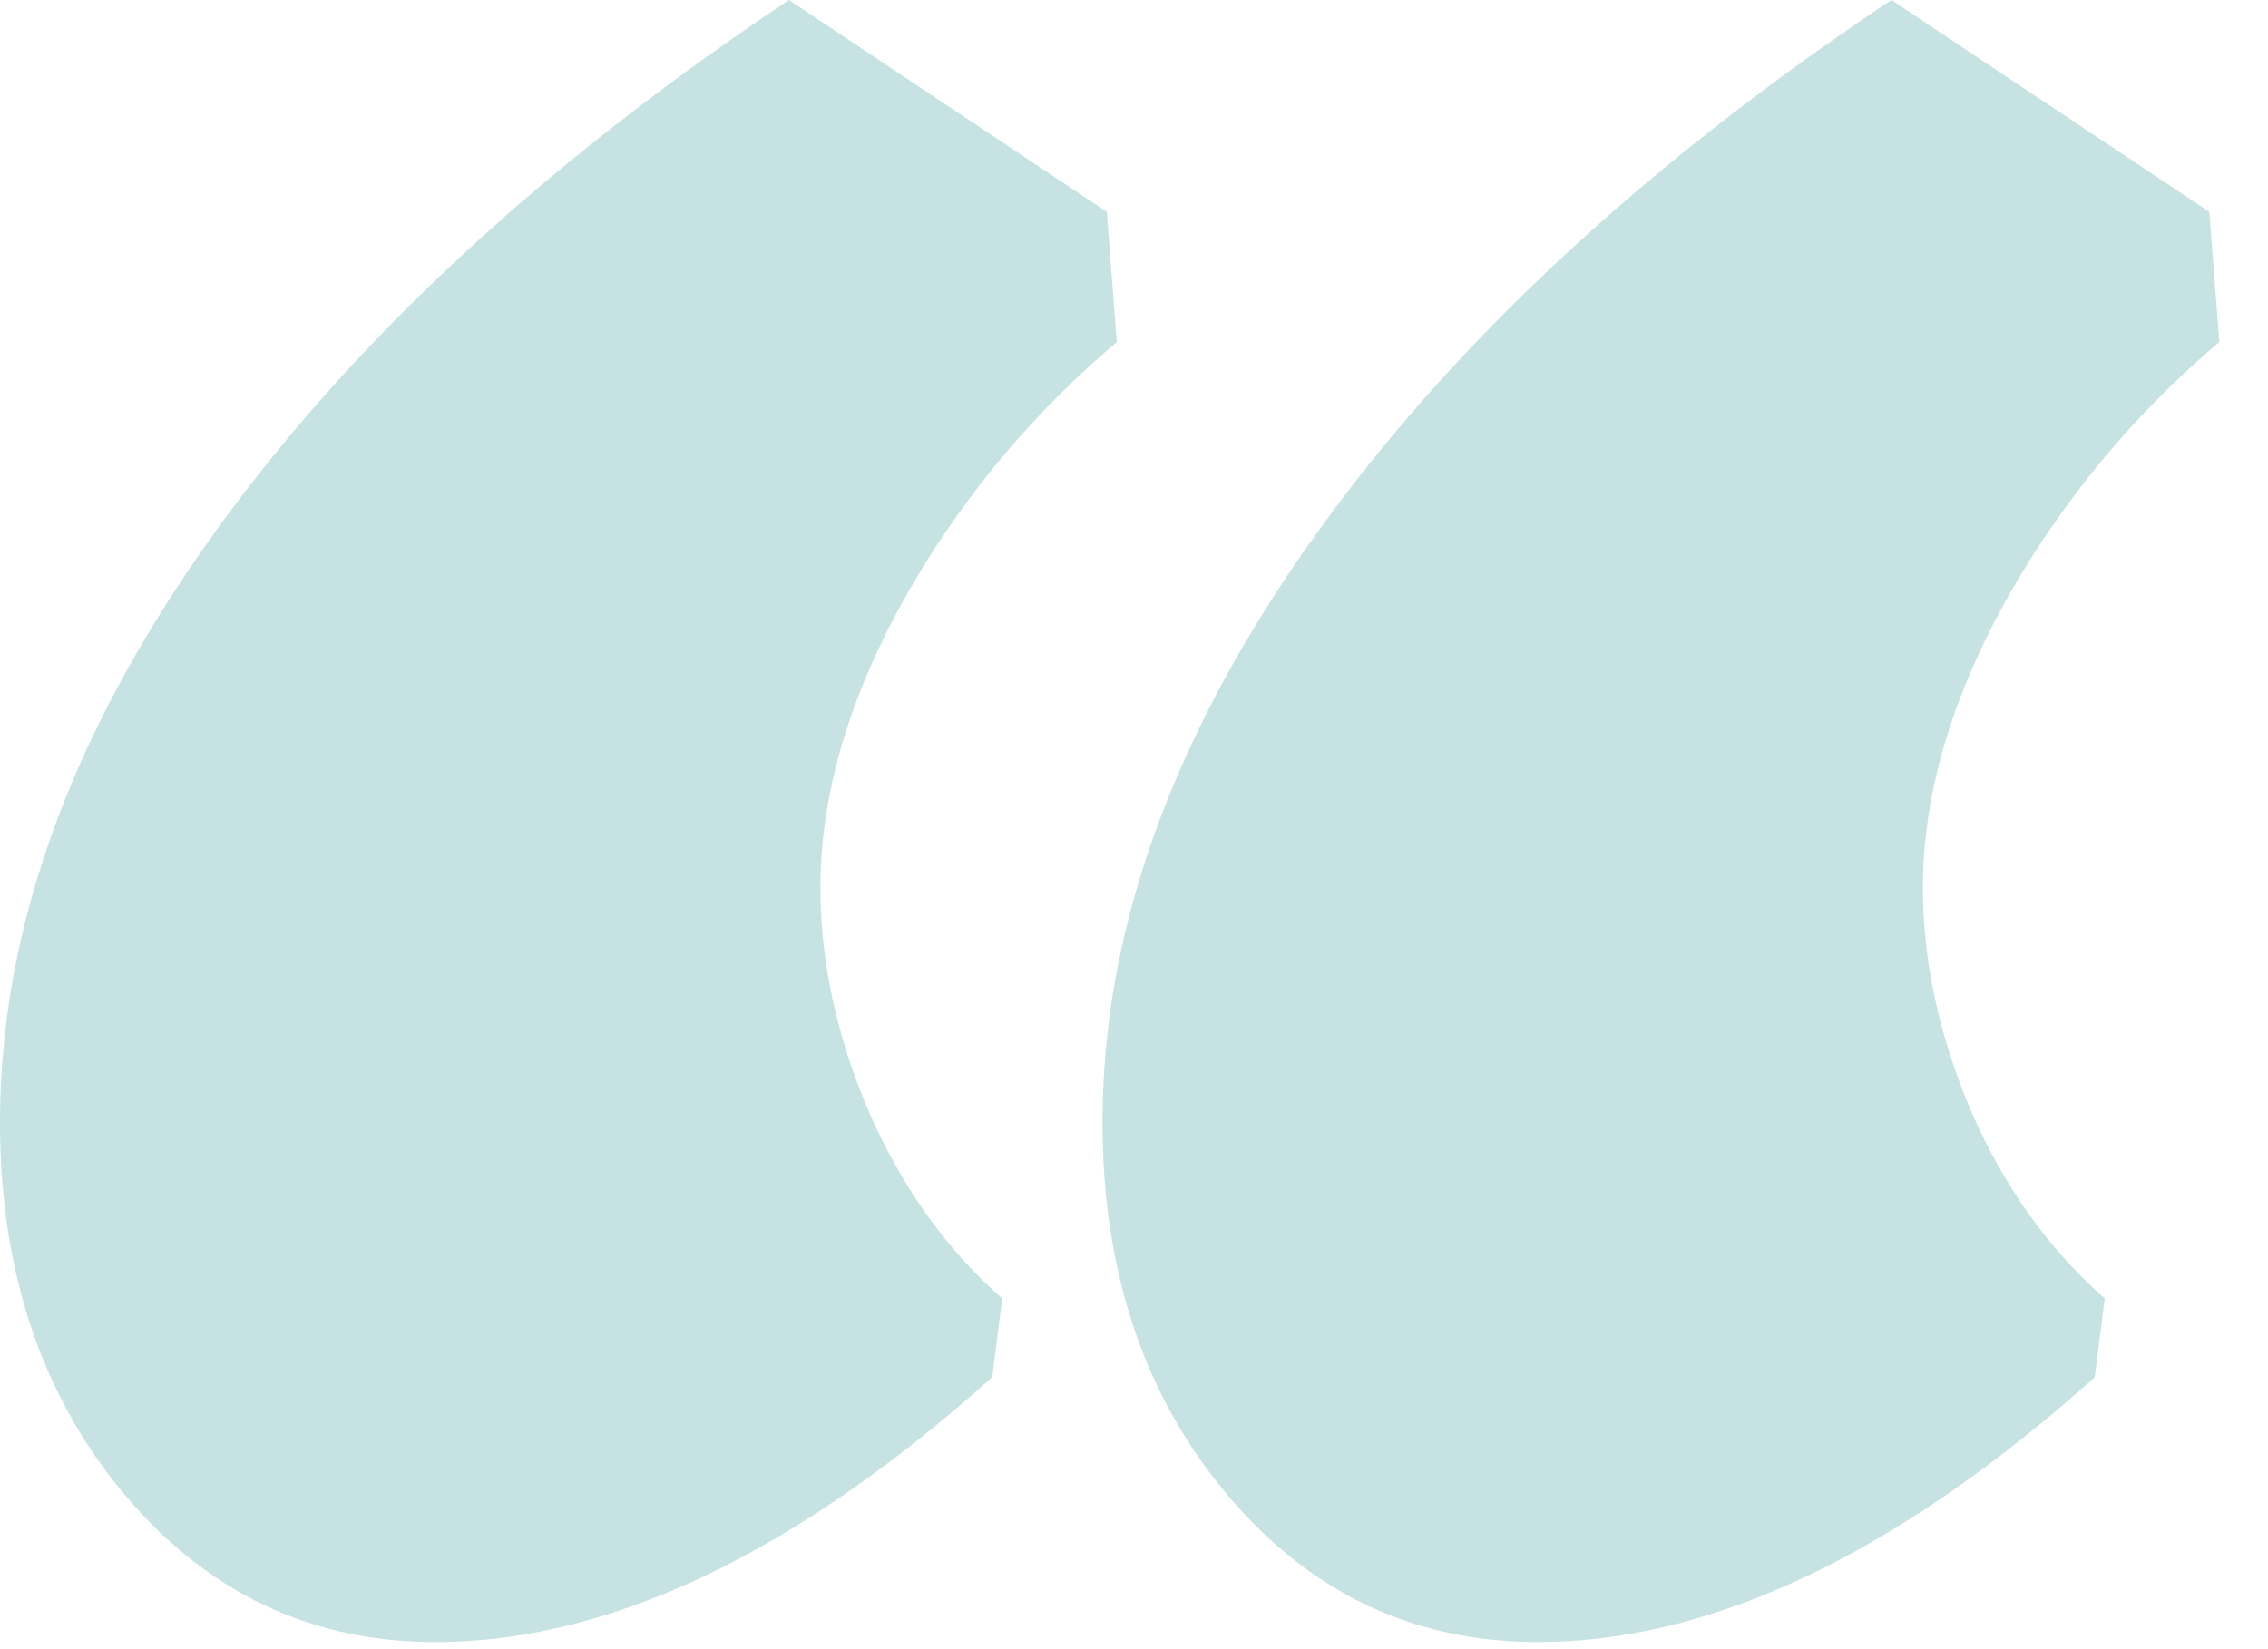 <svg xmlns="http://www.w3.org/2000/svg" width="33" height="24" fill="none"><path fill="#C7E2E2" d="M30.48 20.042c-2.876 2.573-5.579 3.854-8.105 3.854-1.807 0-3.313-.714-4.52-2.146-1.21-1.443-1.813-3.25-1.813-5.417 0-2.776 1.005-5.588 3.02-8.437 2.01-2.844 4.834-5.48 8.459-7.896l4.625 3.083.146 1.896a13.622 13.622 0 0 0-3.146 3.833c-.781 1.433-1.167 2.803-1.167 4.105 0 1.073.235 2.161.709 3.27.484 1.1 1.13 2 1.937 2.709l-.146 1.146Zm-16.043 0c-2.874 2.573-5.578 3.854-8.104 3.854-1.807 0-3.312-.714-4.52-2.146C.603 20.307 0 18.5 0 16.333c0-2.776 1.005-5.588 3.02-8.437C5.032 5.052 7.855 2.416 11.48 0l4.624 3.083.146 1.896a13.62 13.62 0 0 0-3.146 3.833c-.781 1.433-1.166 2.803-1.166 4.105 0 1.073.234 2.161.708 3.27.484 1.1 1.13 2 1.937 2.709l-.146 1.146Z"/></svg>